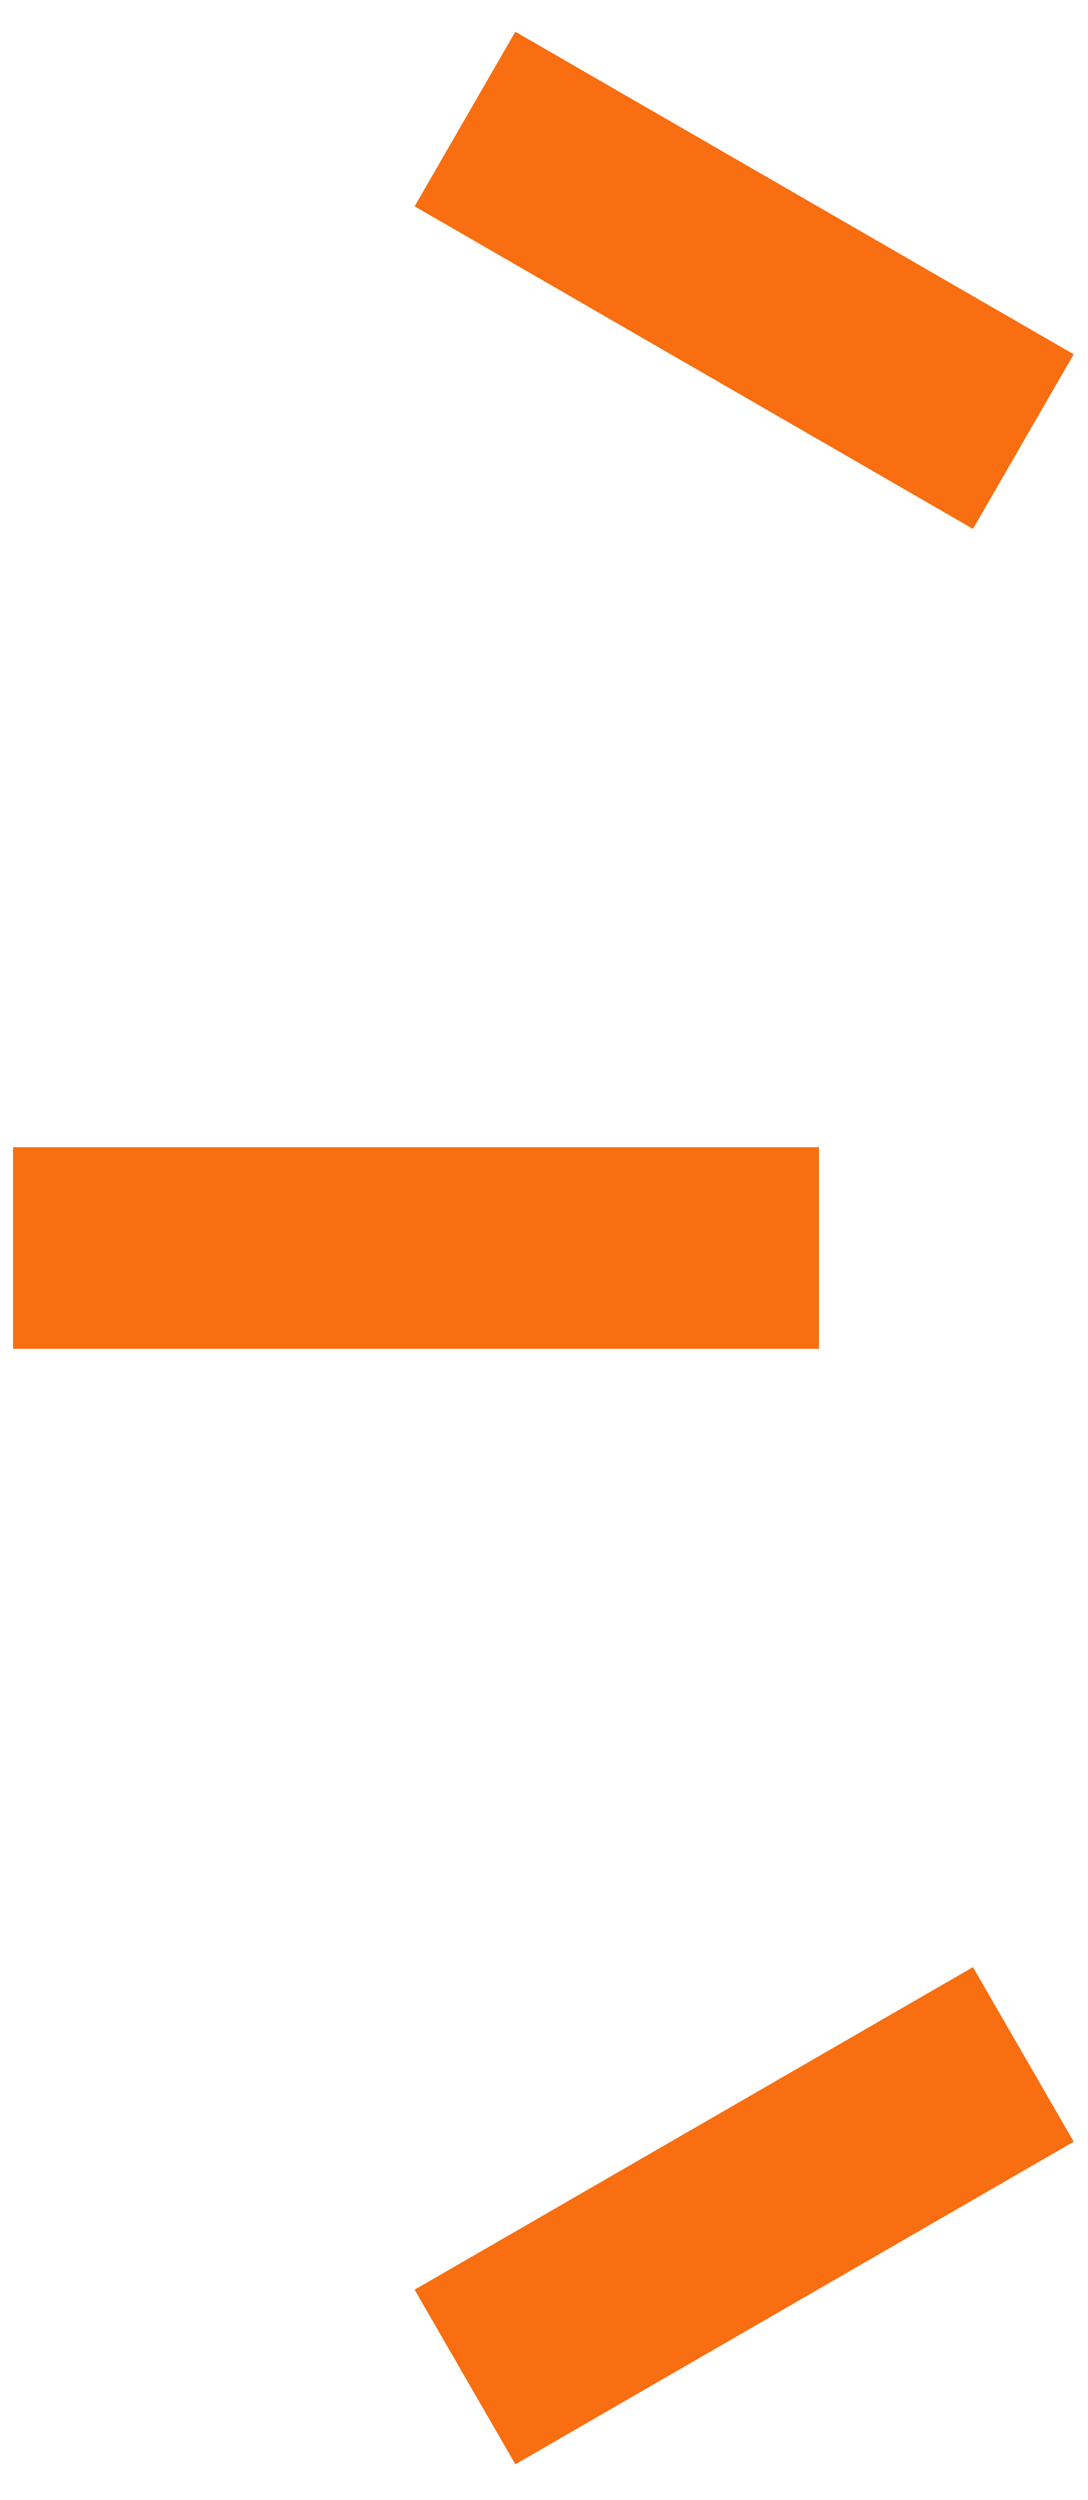 <svg width="27" height="62" viewBox="0 0 27 62" fill="none" xmlns="http://www.w3.org/2000/svg">
<path d="M11.539 2.952L25.395 10.952" stroke="#F86E10" stroke-width="5"/>
<path d="M0.324 30.952H20.324" stroke="#F86E10" stroke-width="5"/>
<path d="M11.539 58.952L25.395 50.952" stroke="#F86E10" stroke-width="5"/>
</svg>
